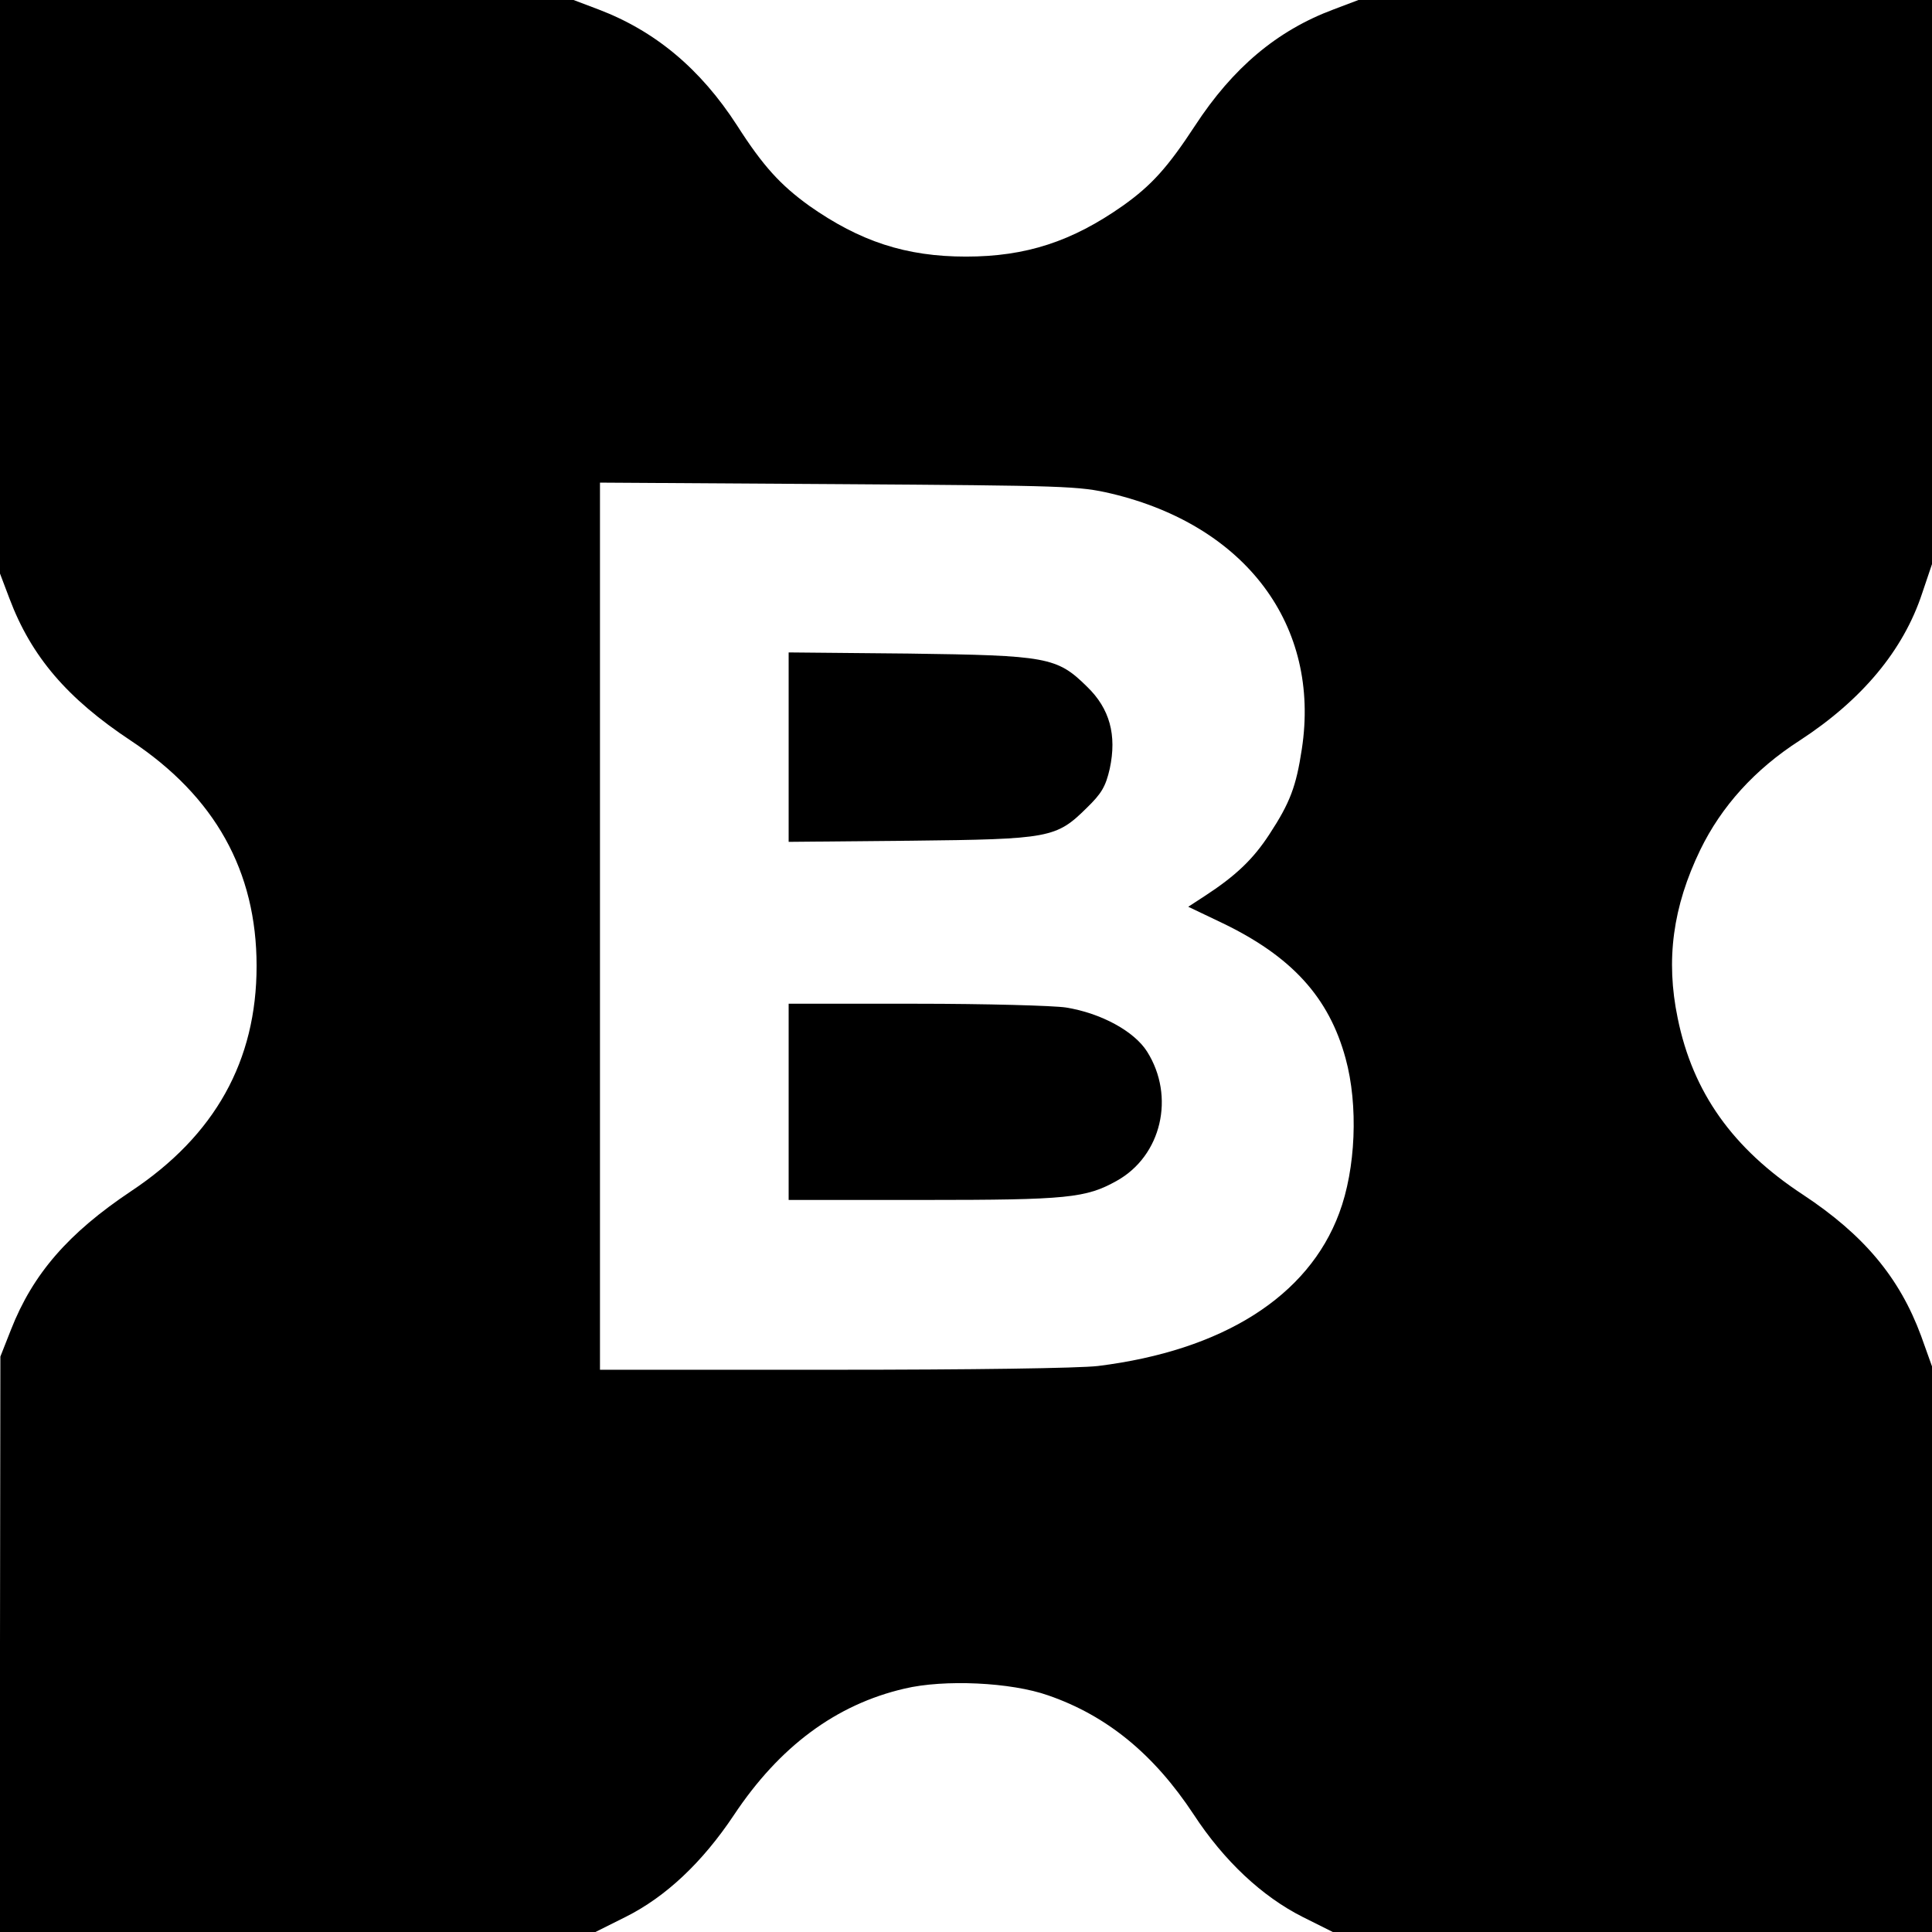 <?xml version="1.0" standalone="no"?>
<!DOCTYPE svg PUBLIC "-//W3C//DTD SVG 20010904//EN"
 "http://www.w3.org/TR/2001/REC-SVG-20010904/DTD/svg10.dtd">
<svg version="1.0" xmlns="http://www.w3.org/2000/svg"
 width="512pt" height="512pt" viewBox="0 0 512 512"
 preserveAspectRatio="xMidYMid meet">
<g transform="translate(0,512) scale(0.1,-0.1)"
fill="#000000" stroke="none">
<path d="M0 4360 l0 -760 25 -66 c58 -154 153 -265 322 -377 223 -148 333
-346 333 -597 0 -251 -110 -449 -333 -597 -166 -111 -260 -219 -318 -367 l-28
-71 -1 -762 0 -763 789 0 789 0 80 40 c106 53 203 144 287 270 121 182 271
293 452 335 105 25 282 17 381 -18 156 -54 280 -156 385 -315 81 -124 182
-218 289 -272 l80 -40 794 0 794 0 0 750 0 749 -29 81 c-57 154 -151 267 -313
374 -186 122 -292 271 -332 468 -32 154 -13 295 60 446 56 115 144 213 264
290 164 107 274 238 324 390 l26 77 0 748 0 747 -760 0 -760 0 -66 -25 c-150
-56 -267 -155 -367 -308 -72 -110 -115 -158 -191 -212 -135 -95 -257 -135
-416 -135 -159 0 -281 40 -416 135 -76 55 -122 105 -191 213 -97 150 -217 250
-367 307 l-66 25 -760 0 -760 0 0 -760z m2945 -548 c357 -85 555 -350 505
-677 -15 -99 -31 -142 -86 -226 -43 -66 -89 -110 -172 -164 l-43 -28 88 -42
c186 -89 285 -198 329 -360 34 -124 27 -293 -17 -410 -82 -221 -309 -364 -639
-405 -50 -6 -336 -10 -702 -10 l-618 0 0 1176 0 1175 633 -4 c604 -4 636 -5
722 -25z"/>
<path d="M2090 3140 l0 -251 323 3 c369 4 386 7 467 87 39 38 50 56 61 104 19
89 0 159 -60 217 -80 79 -106 83 -473 88 l-318 3 0 -251z"/>
<path d="M2090 2200 l0 -260 358 0 c382 0 430 5 512 51 118 66 155 223 80 342
-34 54 -122 102 -215 117 -33 5 -212 10 -397 10 l-338 0 0 -260z"/>
</g>
</svg>
